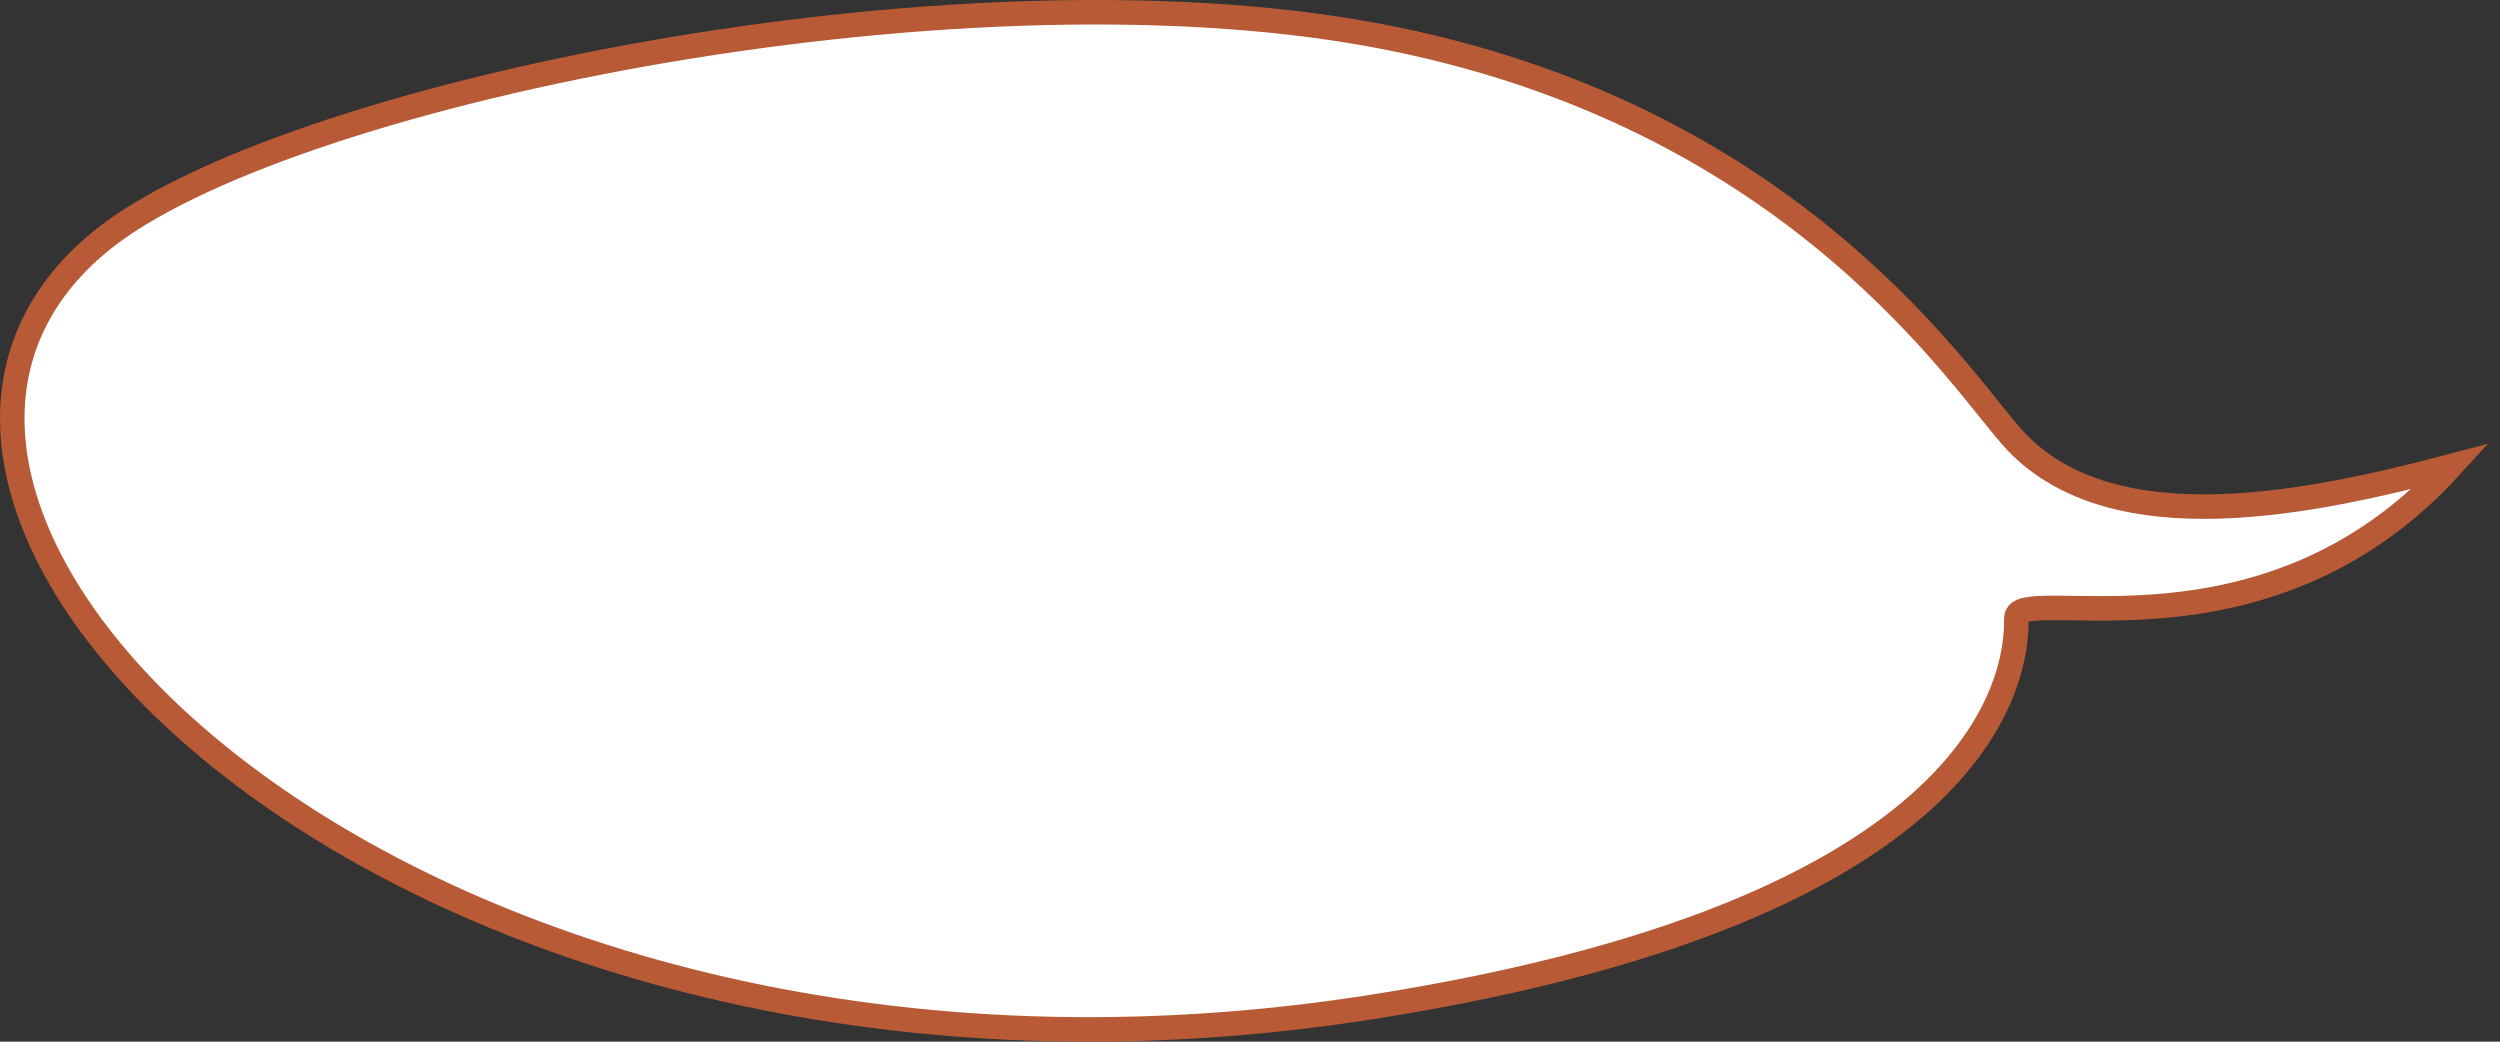 <?xml version="1.0" encoding="UTF-8"?> <svg xmlns="http://www.w3.org/2000/svg" width="204" height="85" viewBox="0 0 204 85" fill="none"><rect x="0" y="0" width="204" height="85" fill="#333333" stroke="none"/> <path d="M164.537 36.059C172.597 44.481 188.716 41.013 200 38.041C184.686 54.887 164.537 47.454 164.537 50.427C164.537 53.4 164.537 73.837 112.148 82.137C33.968 94.523 -18.92 41.921 8.177 19.709C22.684 7.818 77.491 -3.578 112.148 2.863C146.805 9.304 160.33 31.662 164.537 36.059Z" fill="white" stroke="#B75A35" stroke-width="2"></path> </svg> 